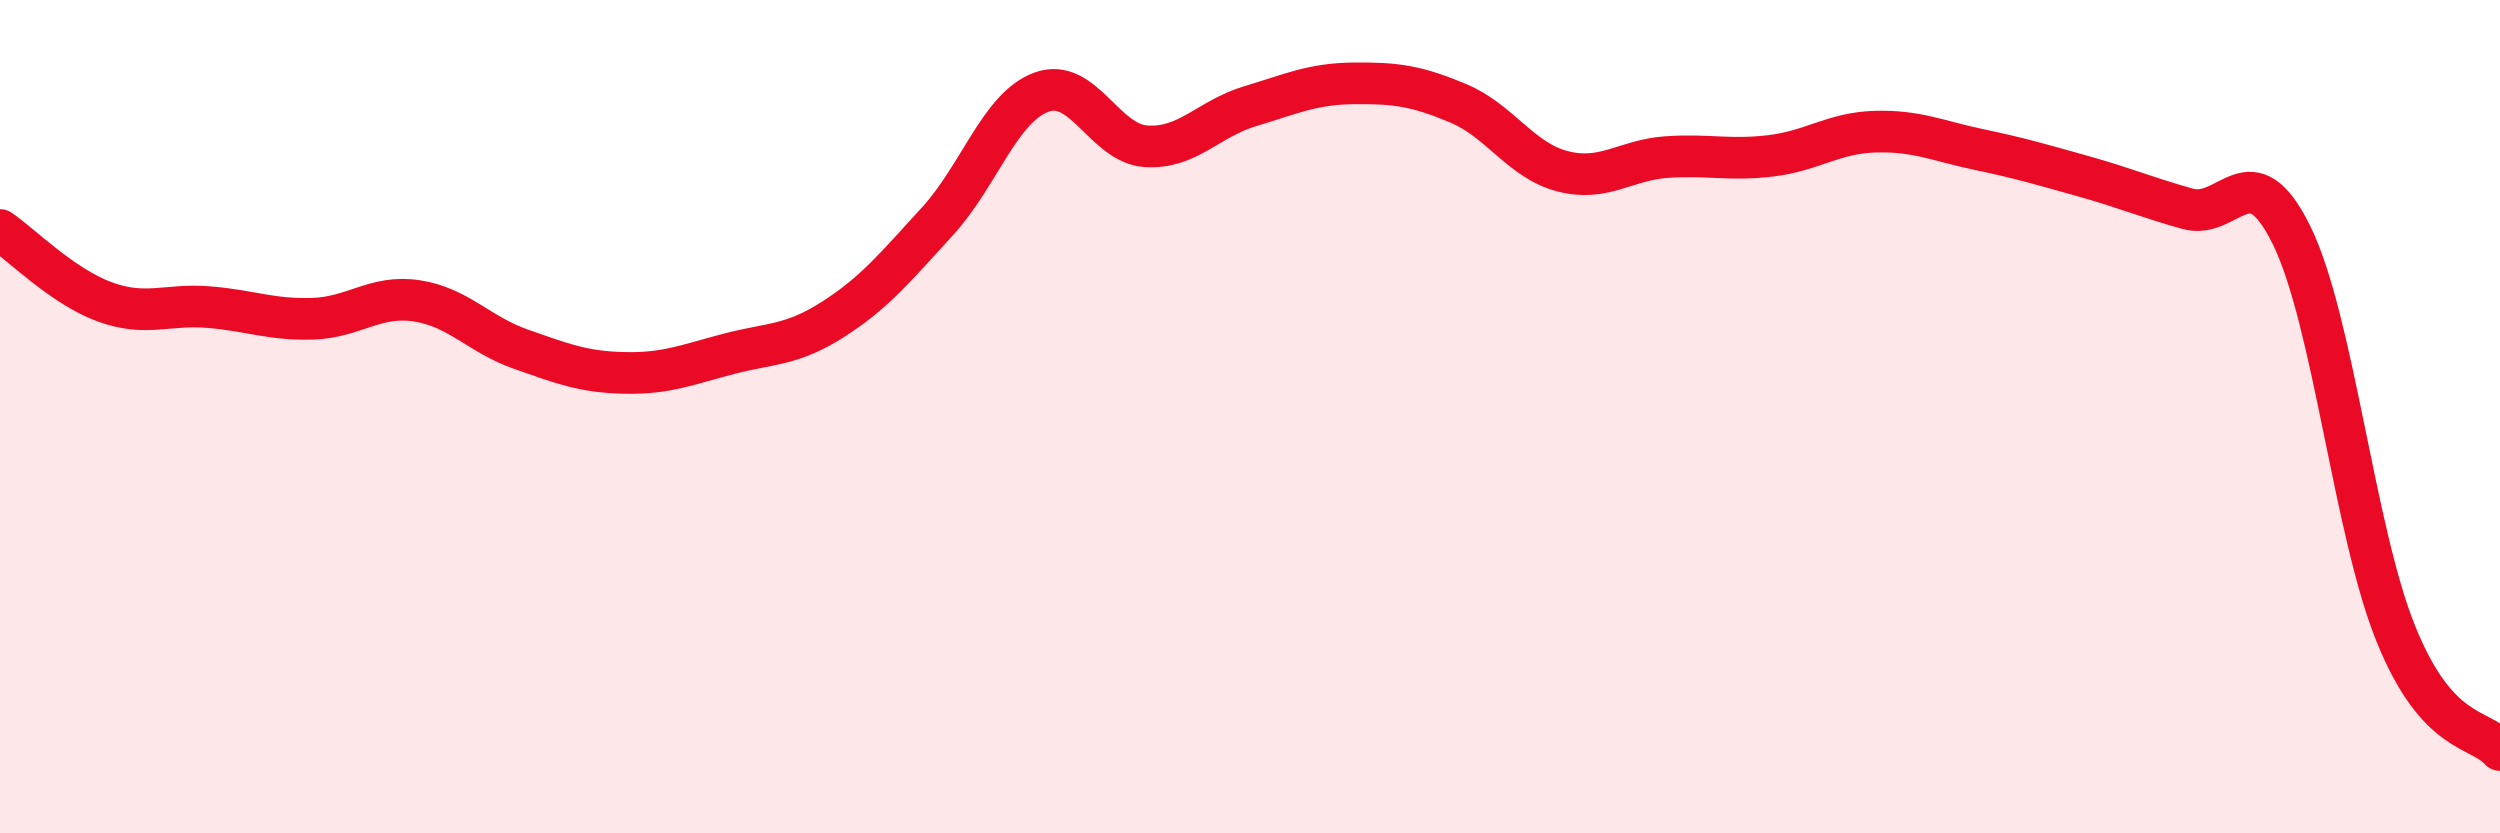 
    <svg width="60" height="20" viewBox="0 0 60 20" xmlns="http://www.w3.org/2000/svg">
      <path
        d="M 0,5.52 C 0.5,5.86 1.5,6.87 2.5,7.24 C 3.5,7.61 4,7.29 5,7.37 C 6,7.45 6.5,7.68 7.5,7.65 C 8.5,7.62 9,7.07 10,7.22 C 11,7.37 11.5,8.03 12.5,8.38 C 13.5,8.73 14,8.93 15,8.95 C 16,8.97 16.5,8.75 17.5,8.49 C 18.5,8.23 19,8.3 20,7.66 C 21,7.02 21.5,6.4 22.5,5.31 C 23.5,4.22 24,2.57 25,2.21 C 26,1.85 26.5,3.44 27.5,3.51 C 28.5,3.58 29,2.85 30,2.55 C 31,2.25 31.5,2.01 32.5,2 C 33.5,1.99 34,2.06 35,2.48 C 36,2.9 36.5,3.85 37.5,4.11 C 38.5,4.37 39,3.84 40,3.77 C 41,3.7 41.5,3.86 42.5,3.74 C 43.5,3.62 44,3.19 45,3.16 C 46,3.13 46.5,3.38 47.5,3.59 C 48.5,3.8 49,3.95 50,4.23 C 51,4.51 51.5,4.73 52.5,5.01 C 53.5,5.29 54,3.61 55,5.65 C 56,7.69 56.5,12.74 57.5,15.21 C 58.5,17.68 59.5,17.44 60,18L60 20L0 20Z"
        fill="#EB0A25"
        opacity="0.1"
        stroke-linecap="round"
        stroke-linejoin="round"
      />
      <path
        d="M 0,5.52 C 0.5,5.86 1.5,6.87 2.5,7.24 C 3.5,7.61 4,7.29 5,7.37 C 6,7.45 6.5,7.68 7.5,7.65 C 8.5,7.62 9,7.07 10,7.22 C 11,7.37 11.5,8.03 12.5,8.38 C 13.5,8.73 14,8.93 15,8.95 C 16,8.97 16.5,8.75 17.5,8.49 C 18.5,8.23 19,8.3 20,7.66 C 21,7.02 21.5,6.4 22.5,5.31 C 23.5,4.22 24,2.57 25,2.21 C 26,1.85 26.5,3.44 27.5,3.51 C 28.5,3.58 29,2.85 30,2.55 C 31,2.25 31.5,2.01 32.5,2 C 33.5,1.99 34,2.06 35,2.48 C 36,2.9 36.5,3.85 37.5,4.11 C 38.5,4.37 39,3.84 40,3.77 C 41,3.7 41.5,3.86 42.5,3.74 C 43.5,3.62 44,3.19 45,3.16 C 46,3.13 46.5,3.38 47.5,3.59 C 48.5,3.8 49,3.95 50,4.23 C 51,4.51 51.5,4.73 52.5,5.01 C 53.5,5.29 54,3.61 55,5.65 C 56,7.69 56.5,12.74 57.5,15.21 C 58.5,17.68 59.5,17.44 60,18"
        stroke="#EB0A25"
        stroke-width="1"
        fill="none"
        stroke-linecap="round"
        stroke-linejoin="round"
      />
    </svg>
  